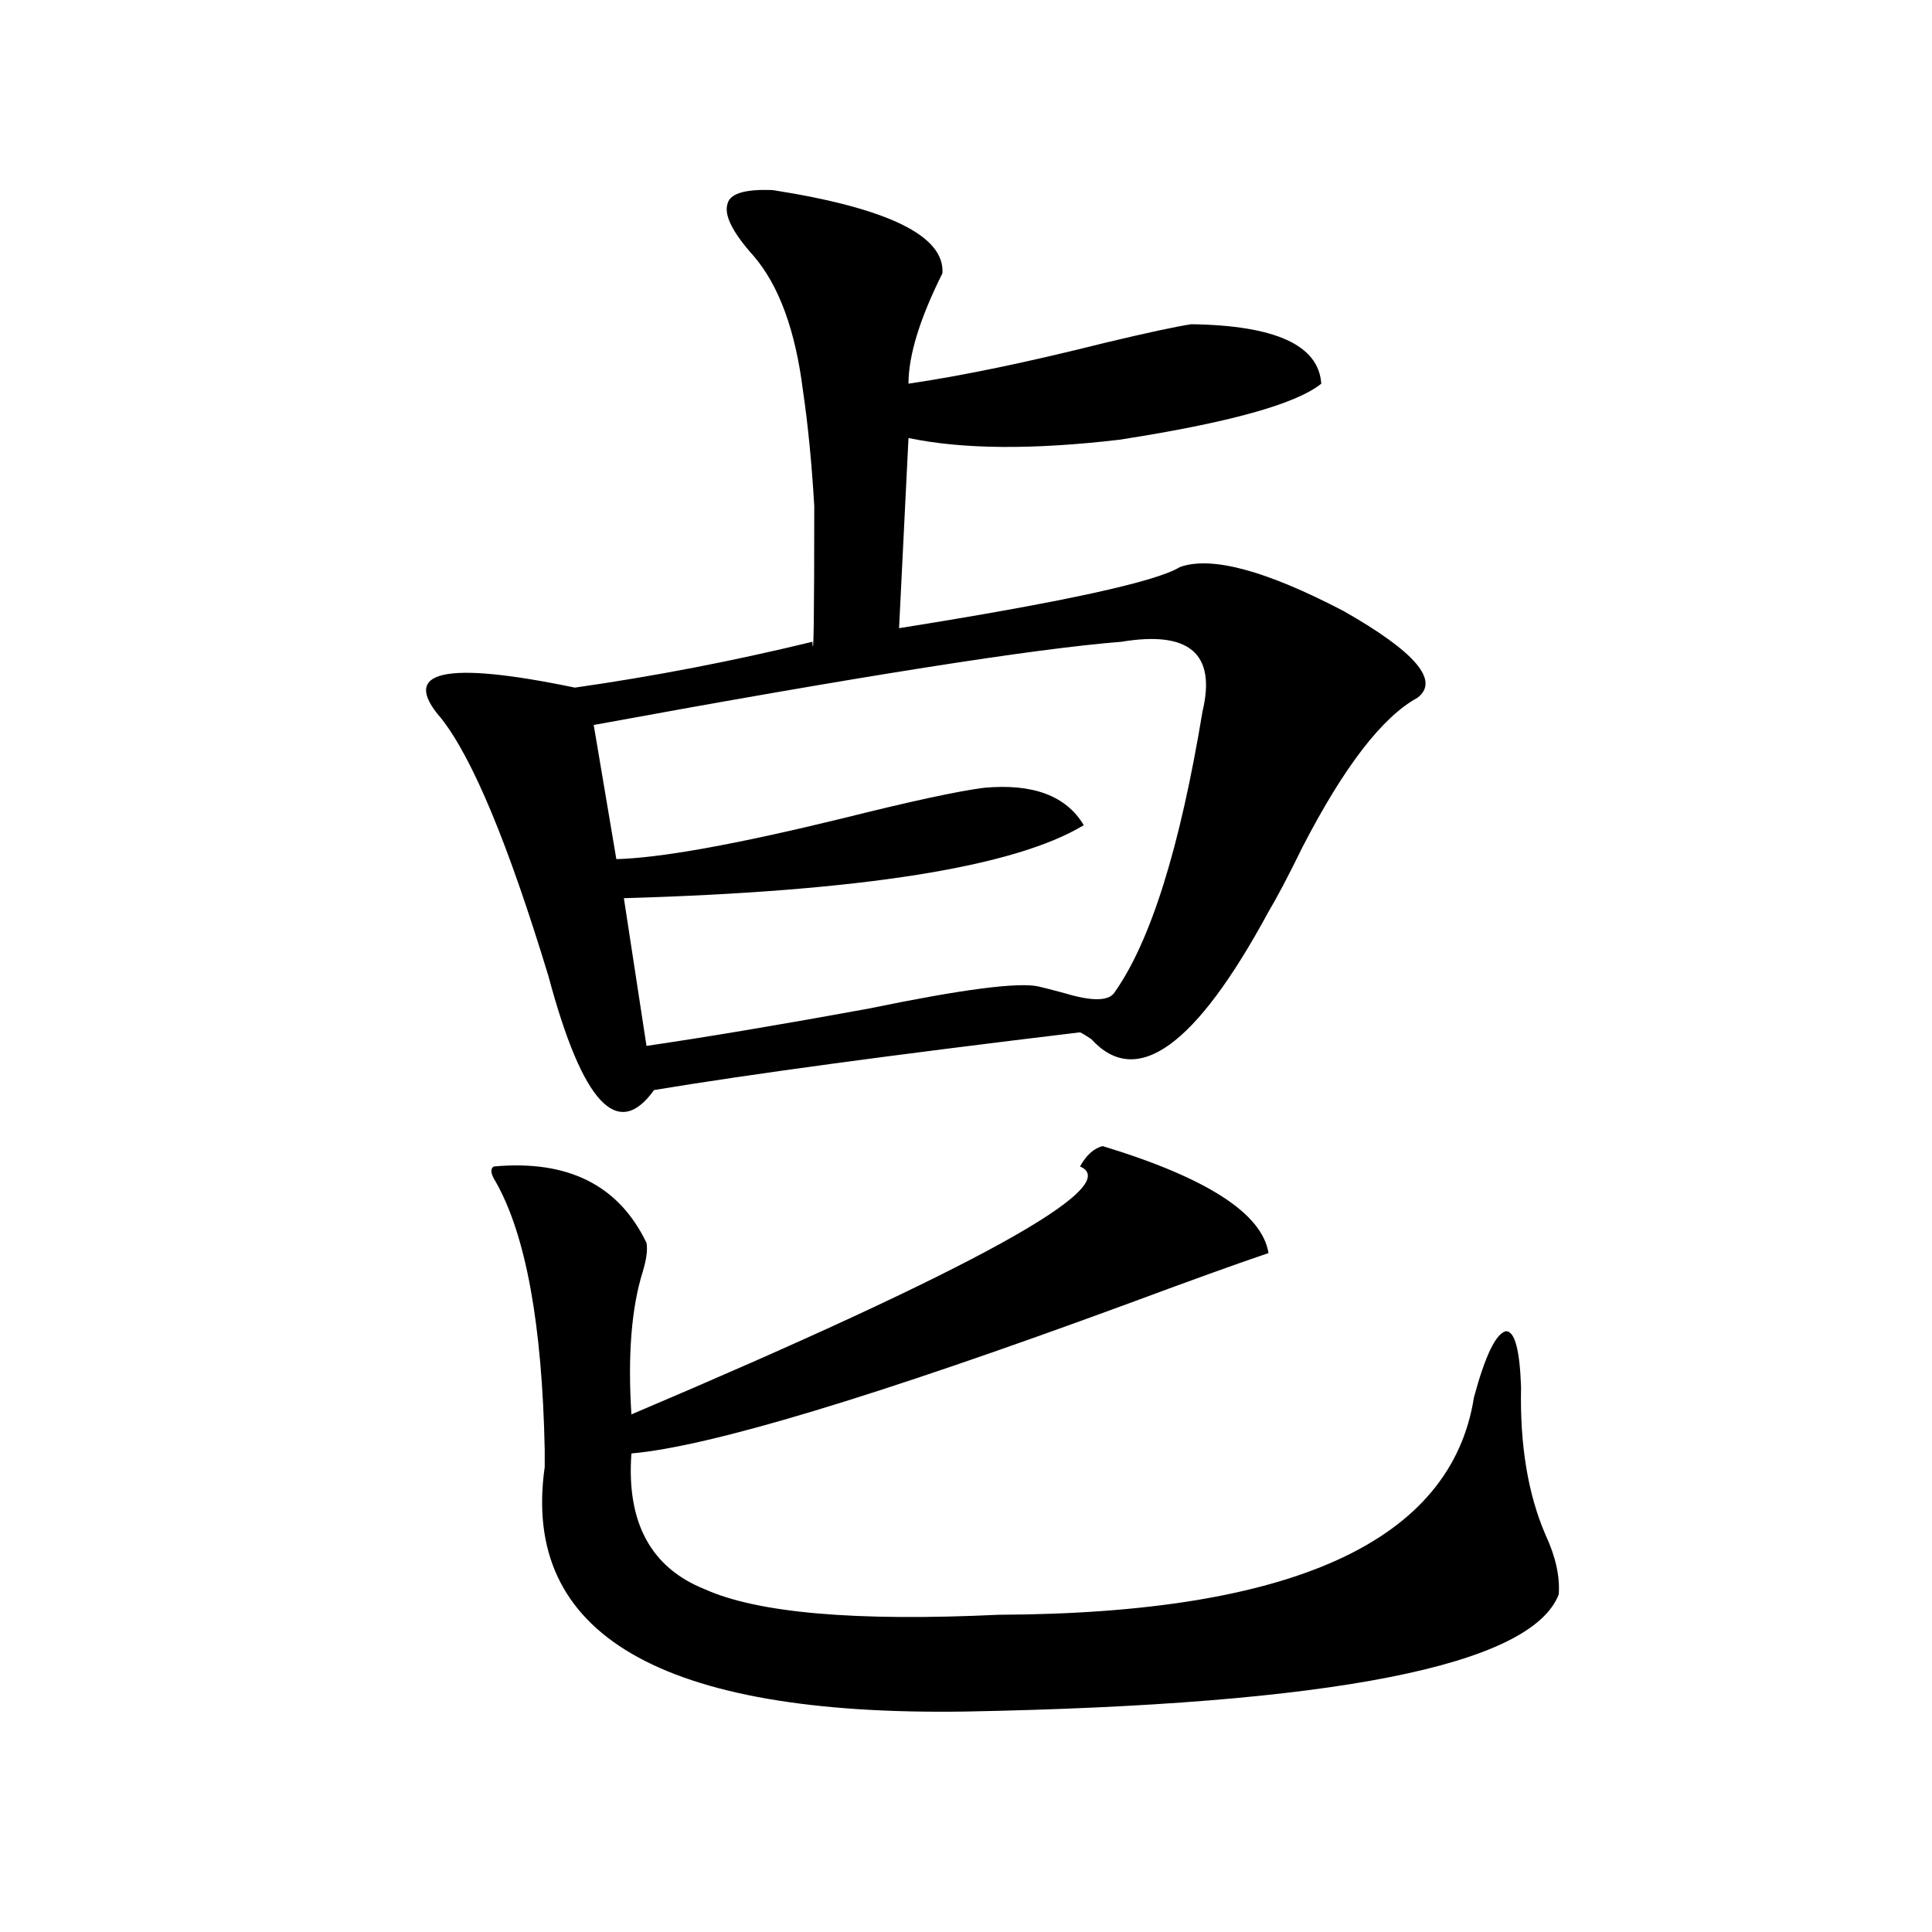 <?xml version="1.0" encoding="utf-8"?>
<!-- Generator: Adobe Illustrator 16.0.0, SVG Export Plug-In . SVG Version: 6.00 Build 0)  -->
<!DOCTYPE svg PUBLIC "-//W3C//DTD SVG 1.1//EN" "http://www.w3.org/Graphics/SVG/1.1/DTD/svg11.dtd">
<svg version="1.1" id="图层_1" xmlns="http://www.w3.org/2000/svg" xmlns:xlink="http://www.w3.org/1999/xlink" x="0px" y="0px"
	 width="1000px" height="1000px" viewBox="0 0 1000 1000" enable-background="new 0 0 1000 1000" xml:space="preserve">
<path d="M399.991,98.391c59.831,9.38,89.098,23.73,87.803,43.066c-11.707,23.442-17.561,42.49-17.561,57.129
	c27.957-4.092,61.782-11.123,101.461-21.094c22.103-5.273,37.072-8.486,44.877-9.668c43.566,0.591,66.005,10.85,67.315,30.762
	c-13.018,10.547-47.804,20.215-104.388,29.004c-44.877,5.273-81.309,4.985-109.266-0.879l-4.878,98.438
	c84.541-13.472,133-24.019,145.362-31.641c16.25-5.85,44.542,1.758,84.876,22.852c37.072,21.094,49.755,36.035,38.048,44.824
	c-18.216,9.971-38.048,35.747-59.511,77.344c-7.164,14.653-13.018,25.791-17.561,33.398c-37.728,69.736-68.291,91.709-91.705,65.918
	c-2.607-1.758-4.558-2.925-5.854-3.516c-97.559,11.729-171.063,21.685-220.482,29.883c-18.872,26.367-37.072,6.743-54.633-58.887
	c-20.823-68.555-39.359-113.076-55.608-133.594c-21.463-24.609,1.616-29.883,69.267-15.82c40.975-5.85,81.949-13.76,122.924-23.73
	c0.64,10.547,0.976-12.881,0.976-70.313c-1.311-22.261-3.262-42.188-5.854-59.766c-3.902-31.05-12.363-54.189-25.365-69.434
	c-11.067-12.305-15.609-21.382-13.658-27.246C377.872,100.148,385.677,97.814,399.991,98.391z M570.718,593.215
	c53.977,16.411,82.59,34.868,85.852,55.371c-15.609,5.273-39.999,14.063-73.169,26.367
	c-130.729,48.052-216.26,73.828-256.579,77.344c-2.607,35.747,10.076,59.189,38.048,70.313
	c27.316,12.305,78.047,16.699,152.191,13.184c152.191-0.59,234.141-38.081,245.848-112.5c5.854-21.67,11.372-33.096,16.585-34.277
	c4.543,0,7.149,9.668,7.805,29.004c-0.656,29.883,3.567,55.371,12.683,76.465c5.198,11.138,7.469,21.396,6.829,30.762
	c-14.314,36.914-116.75,57.129-307.31,60.645c-157.405,2.335-229.918-39.853-217.556-126.563c0-4.092,0-7.031,0-8.789
	c-1.311-65.039-9.756-111.318-25.365-138.867c-2.607-4.092-2.927-6.729-0.976-7.91c38.368-3.516,64.709,9.668,79.022,39.551
	c0.64,3.516,0,8.501-1.951,14.941c-5.854,18.76-7.805,43.369-5.854,73.828c178.197-75.586,255.604-118.35,232.189-128.32
	C562.258,597.912,566.16,594.396,570.718,593.215z M580.474,332.18c-44.877,3.516-135.942,17.881-273.164,43.066l11.707,69.434
	c22.759-0.576,61.782-7.607,117.07-21.094c35.121-8.789,59.511-14.063,73.169-15.82c25.365-2.334,42.591,4.106,51.706,19.336
	c-35.777,21.685-115.119,34.277-238.043,37.793l11.707,76.465c31.859-4.683,70.242-11.123,115.119-19.336
	c48.124-9.956,77.391-13.76,87.803-11.426c2.592,0.591,7.149,1.758,13.658,3.516c13.658,4.106,22.103,4.106,25.365,0
	c18.856-26.367,34.146-74.995,45.853-145.898C629.573,338.332,615.595,326.33,580.474,332.18z"/>
</svg>
